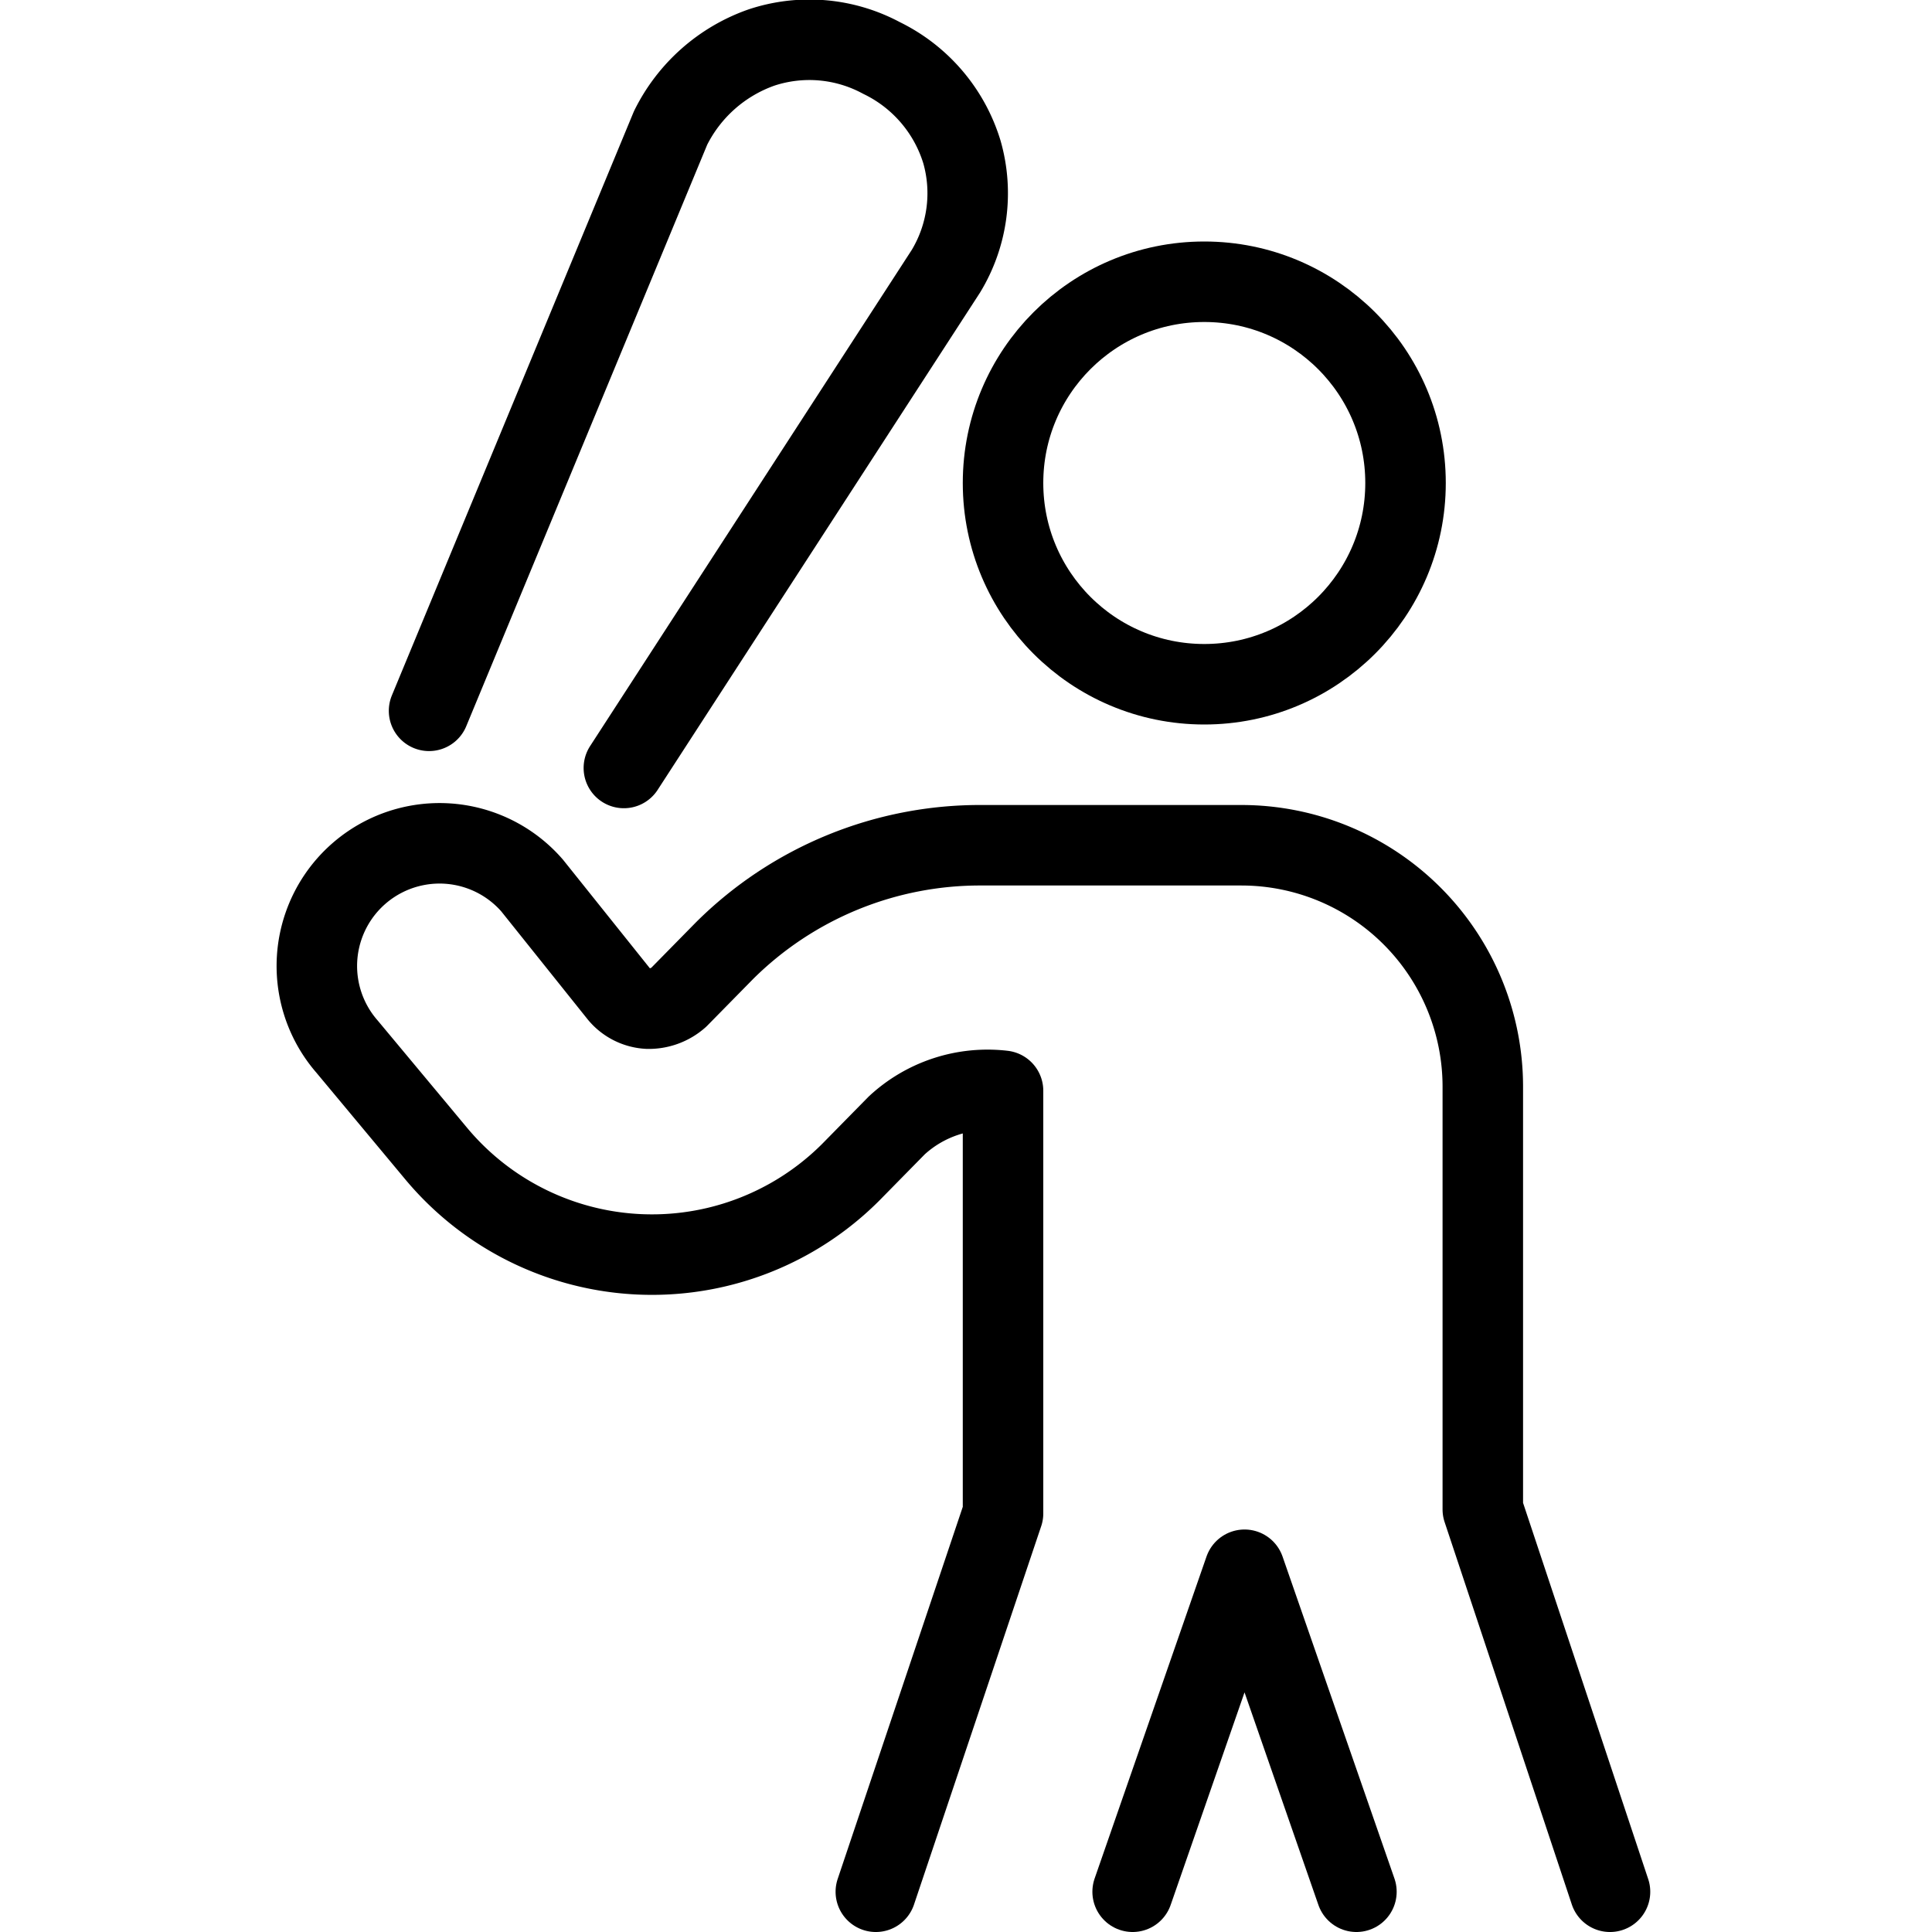 <svg xmlns="http://www.w3.org/2000/svg" viewBox="0 0 24 24">
  
<g transform="matrix(1,0,0,1,0,0)"><g>
    <circle cx="14.96" cy="6" r="2.5" style="fill: none;stroke: #000000;stroke-linecap: round;stroke-linejoin: round"></circle>
    <path d="M20,23.5l-1.58-4.75V13.5a3,3,0,0,0-3-3H12.2A4.5,4.5,0,0,0,9,11.81l-.57.58a.56.56,0,0,1-.38.14.5.5,0,0,1-.36-.18L6.61,11A1.5,1.5,0,1,0,4.31,13l1.1,1.32a3.49,3.49,0,0,0,5.16.24l.57-.58a1.66,1.66,0,0,1,1.32-.43v5.25L10.88,23.5" style="fill: none;stroke: #000000;stroke-linecap: round;stroke-linejoin: round"></path>
    <polyline points="14.07 23.5 15.46 19.5 16.85 23.5" style="fill: none;stroke: #000000;stroke-linecap: round;stroke-linejoin: round"></polyline>
    <path d="M5.33,8.83l3-7.24a2,2,0,0,1,1.13-1,1.89,1.89,0,0,1,1.49.13,1.92,1.92,0,0,1,1,1.17,1.87,1.87,0,0,1-.2,1.48l-4,6.17" style="fill: none;stroke: #000000;stroke-linecap: round;stroke-linejoin: round"></path>
  </g></g></svg>